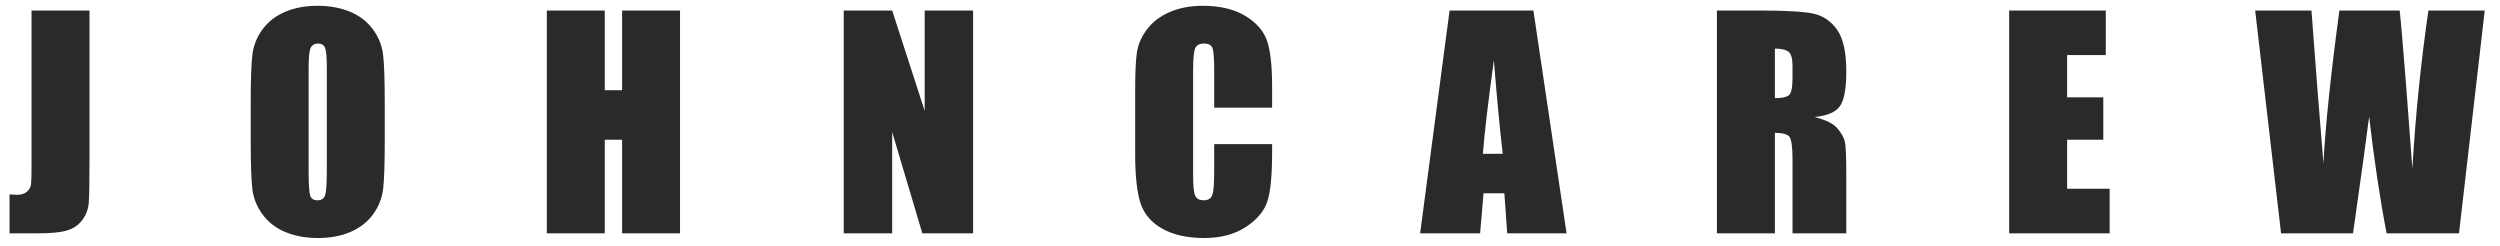 <?xml version="1.0" encoding="UTF-8"?> <svg xmlns="http://www.w3.org/2000/svg" xmlns:xlink="http://www.w3.org/1999/xlink" xmlns:xodm="http://www.corel.com/coreldraw/odm/2003" xml:space="preserve" width="112mm" height="11mm" version="1.1" style="shape-rendering:geometricPrecision; text-rendering:geometricPrecision; image-rendering:optimizeQuality; fill-rule:evenodd; clip-rule:evenodd" viewBox="0 0 11200 1100"> <defs> <style type="text/css"> .fil0 {fill:#2B2A29;fill-rule:nonzero} </style> </defs> <g id="Layer_x0020_1">  <path class="fil0" d="M400.96 47.05l0 667.15c0,99.75 -1.05,164.16 -3.17,192.57 -2.1,28.61 -11.35,54.51 -28,77.45 -16.62,22.94 -39.34,38.95 -67.75,47.77 -28.61,8.85 -71.75,13.26 -129.22,13.26l-130.07 0 0 -174.47c15.58,1.26 26.95,1.91 33.89,1.91 18.53,0 33.05,-4.65 43.78,-13.69 10.73,-9.04 16.84,-19.98 18.51,-33.24 1.69,-13.07 2.31,-38.73 2.31,-76.41l0 -702.3 259.72 0zm1322.68 584.45c0,100.39 -2.31,171.32 -6.94,212.98 -4.84,41.87 -19.58,79.98 -44.42,114.49 -24.83,34.51 -58.5,61.02 -100.81,79.55 -42.3,18.53 -91.76,27.78 -147.94,27.78 -53.45,0 -101.43,-8.84 -143.95,-26.3 -42.73,-17.48 -76.81,-43.57 -102.7,-78.5 -25.88,-34.94 -41.26,-73.05 -46.32,-114.07 -4.81,-41.25 -7.34,-113.22 -7.34,-215.93l0 -170.68c0,-100.4 2.31,-171.32 7.15,-213.19 4.63,-41.69 19.37,-79.77 44.41,-114.28 24.82,-34.53 58.28,-61.05 100.8,-79.55 42.3,-18.53 91.55,-27.79 147.95,-27.79 53.46,0 101.44,8.85 143.94,26.31 42.52,17.48 76.83,43.57 102.71,78.5 25.89,34.94 41.25,73.02 46.09,114.06 5.06,41.26 7.37,113.02 7.37,215.94l0 170.68zm-259.5 -327.9c0,-46.51 -2.51,-76.17 -7.78,-89.24 -5.05,-12.83 -15.57,-19.34 -31.57,-19.34 -13.66,0 -23.99,5.25 -31.14,15.76 -7.37,10.33 -10.95,41.26 -10.95,92.82l0 465.95c0,58.09 2.53,93.86 7.15,107.34 4.65,13.68 15.79,20.41 33.06,20.41 17.67,0 28.83,-7.78 33.88,-23.35 4.84,-15.78 7.35,-52.84 7.35,-111.77l0 -458.58zm1582.4 -256.55l0 998.2 -259.48 0 0 -419.21 -77.67 0 0 419.21 -259.7 0 0 -998.2 259.7 0 0 356.94 77.67 0 0 -356.94 259.48 0zm1313 0l0 998.2 -227.5 0 -135.12 -453.74 0 453.74 -216.99 0 0 -998.2 216.99 0 145.63 449.54 0 -449.54 216.99 0zm1339.51 435.23l-259.48 0 0 -173.84c0,-50.51 -2.93,-82.08 -8.41,-94.7 -5.47,-12.42 -17.68,-18.72 -36.63,-18.72 -21.47,0 -34.94,7.56 -40.83,22.73 -5.68,15.35 -8.61,48.19 -8.61,98.68l0 463.66c0,48.6 2.93,80.17 8.61,94.91 5.89,14.93 18.74,22.3 38.94,22.3 19.37,0 31.98,-7.37 37.87,-22.3 5.92,-14.74 9.06,-49.46 9.06,-104.19l0 -125 259.48 0 0 38.72c0,103.12 -7.34,176.38 -21.86,219.52 -14.53,43.14 -46.93,81.01 -96.82,113.42 -49.87,32.43 -111.54,48.83 -184.58,48.83 -76.17,0 -138.89,-13.9 -188.13,-41.47 -49.24,-27.56 -82.08,-65.65 -98.08,-114.27 -16,-48.82 -23.99,-122.05 -23.99,-219.92l0 -291.49c0,-71.97 2.52,-125.86 7.37,-161.85 5.05,-35.98 19.57,-70.71 44.18,-103.95 24.42,-33.27 58.31,-59.57 101.66,-78.72 43.36,-18.93 93.22,-28.62 149.43,-28.62 76.6,0 139.74,14.93 189.39,44.41 49.68,29.66 82.3,66.51 98.09,110.7 15.57,44.19 23.34,113.01 23.34,206.25l0 94.91zm1170.54 -435.23l148.59 998.2 -265.8 0 -12.85 -179.52 -93.22 0 -15.38 179.52 -268.73 0 131.94 -998.2 375.45 0zm-137.43 641.9c-13.26,-113.02 -26.3,-252.76 -39.56,-418.81 -26.31,190.9 -42.71,330.43 -49.25,418.81l88.81 0zm959.66 -641.9l183.71 0c122.51,0 205.42,4.62 248.78,14.11 43.35,9.47 78.72,33.68 106.07,72.38 27.35,38.94 41.04,100.83 41.04,186.06 0,77.64 -9.68,129.85 -29.05,156.58 -19.14,26.73 -57.25,42.71 -114.08,47.98 51.37,12.85 86.09,29.88 103.76,51.34 17.48,21.28 28.64,40.85 32.84,58.74 4.41,17.88 6.53,67.13 6.53,147.73l0 263.28 -240.97 0 0 -331.67c0,-53.47 -4.44,-86.49 -12.83,-99.35 -8.42,-12.61 -30.53,-19.15 -66.09,-19.15l0 450.17 -259.71 0 0 -998.2zm259.71 170.7l0 222.01c29.03,0 49.44,-4 61.22,-11.99 11.8,-7.99 17.7,-34.08 17.7,-78.08l0 -54.73c0,-31.76 -5.7,-52.39 -17.06,-62.29 -11.37,-9.89 -31.97,-14.92 -61.86,-14.92zm1049.49 -170.7l432.92 0 0 199.72 -173.2 0 0 189.2 162.04 0 0 190.07 -162.04 0 0 219.49 190.45 0 0 199.72 -450.17 0 0 -998.2zm2130.65 0l-115.33 998.2 -324.32 0c-29.66,-153.41 -55.78,-327.69 -78.29,-522.76 -10.32,83.32 -34.29,257.6 -72.18,522.76l-322.42 0 -115.96 -998.2 252.13 0 26.52 348.31 27.14 336.1c9.49,-173.84 33.24,-401.97 71.56,-684.41l270.02 0c3.77,29.26 13.26,138.91 28.41,329.16l28.4 379.25c14.31,-241.2 38.3,-477.52 71.99,-708.41l252.33 0z"></path> </g> </svg> 